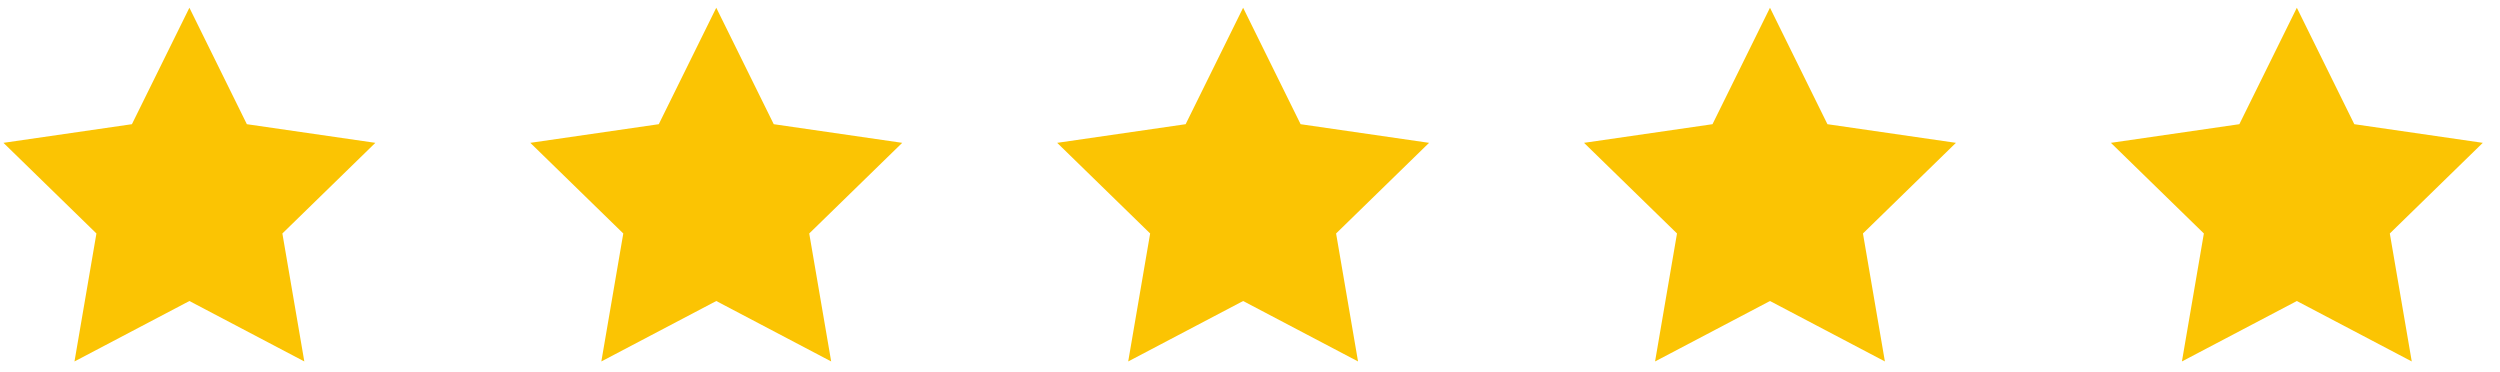 <svg xmlns="http://www.w3.org/2000/svg" width="121" height="18" viewBox="0 0 121 18" fill="none"><g clip-path="url(#clip0_146_521)"><path d="M9.167 0.375L11.948 6.011L18.167 6.913L13.667 11.3L14.729 17.494L9.167 14.569L3.605 17.494L4.667 11.3L0.167 6.913L6.385 6.011L9.167 0.375Z" fill="#FBC403"></path></g><g clip-path="url(#clip1_146_521)"><path d="M34.667 0.375L37.449 6.011L43.667 6.913L39.167 11.3L40.229 17.494L34.667 14.569L29.105 17.494L30.167 11.3L25.667 6.913L31.885 6.011L34.667 0.375Z" fill="#FBC403"></path></g><g clip-path="url(#clip2_146_521)"><path d="M60.167 0.375L62.949 6.011L69.167 6.913L64.667 11.3L65.729 17.494L60.167 14.569L54.605 17.494L55.667 11.3L51.167 6.913L57.385 6.011L60.167 0.375Z" fill="#FBC403"></path></g><g clip-path="url(#clip3_146_521)"><path d="M85.667 0.375L88.448 6.011L94.667 6.913L90.167 11.3L91.229 17.494L85.667 14.569L80.105 17.494L81.167 11.3L76.667 6.913L82.885 6.011L85.667 0.375Z" fill="#FBC403"></path></g><g clip-path="url(#clip4_146_521)"><path d="M111.167 0.375L113.948 6.011L120.167 6.913L115.667 11.3L116.729 17.494L111.167 14.569L105.605 17.494L106.667 11.3L102.167 6.913L108.385 6.011L111.167 0.375Z" fill="#FBC403"></path></g><defs><clipPath id="clip0_146_521"><rect width="18" height="17.25" fill="white" transform="translate(0.167 0.375)"></rect></clipPath><clipPath id="clip1_146_521"><rect width="18" height="17.25" fill="white" transform="translate(25.667 0.375)"></rect></clipPath><clipPath id="clip2_146_521"><rect width="18" height="17.25" fill="white" transform="translate(51.167 0.375)"></rect></clipPath><clipPath id="clip3_146_521"><rect width="18" height="17.25" fill="white" transform="translate(76.667 0.375)"></rect></clipPath><clipPath id="clip4_146_521"><rect width="18" height="17.25" fill="white" transform="translate(102.167 0.375)"></rect></clipPath></defs></svg>